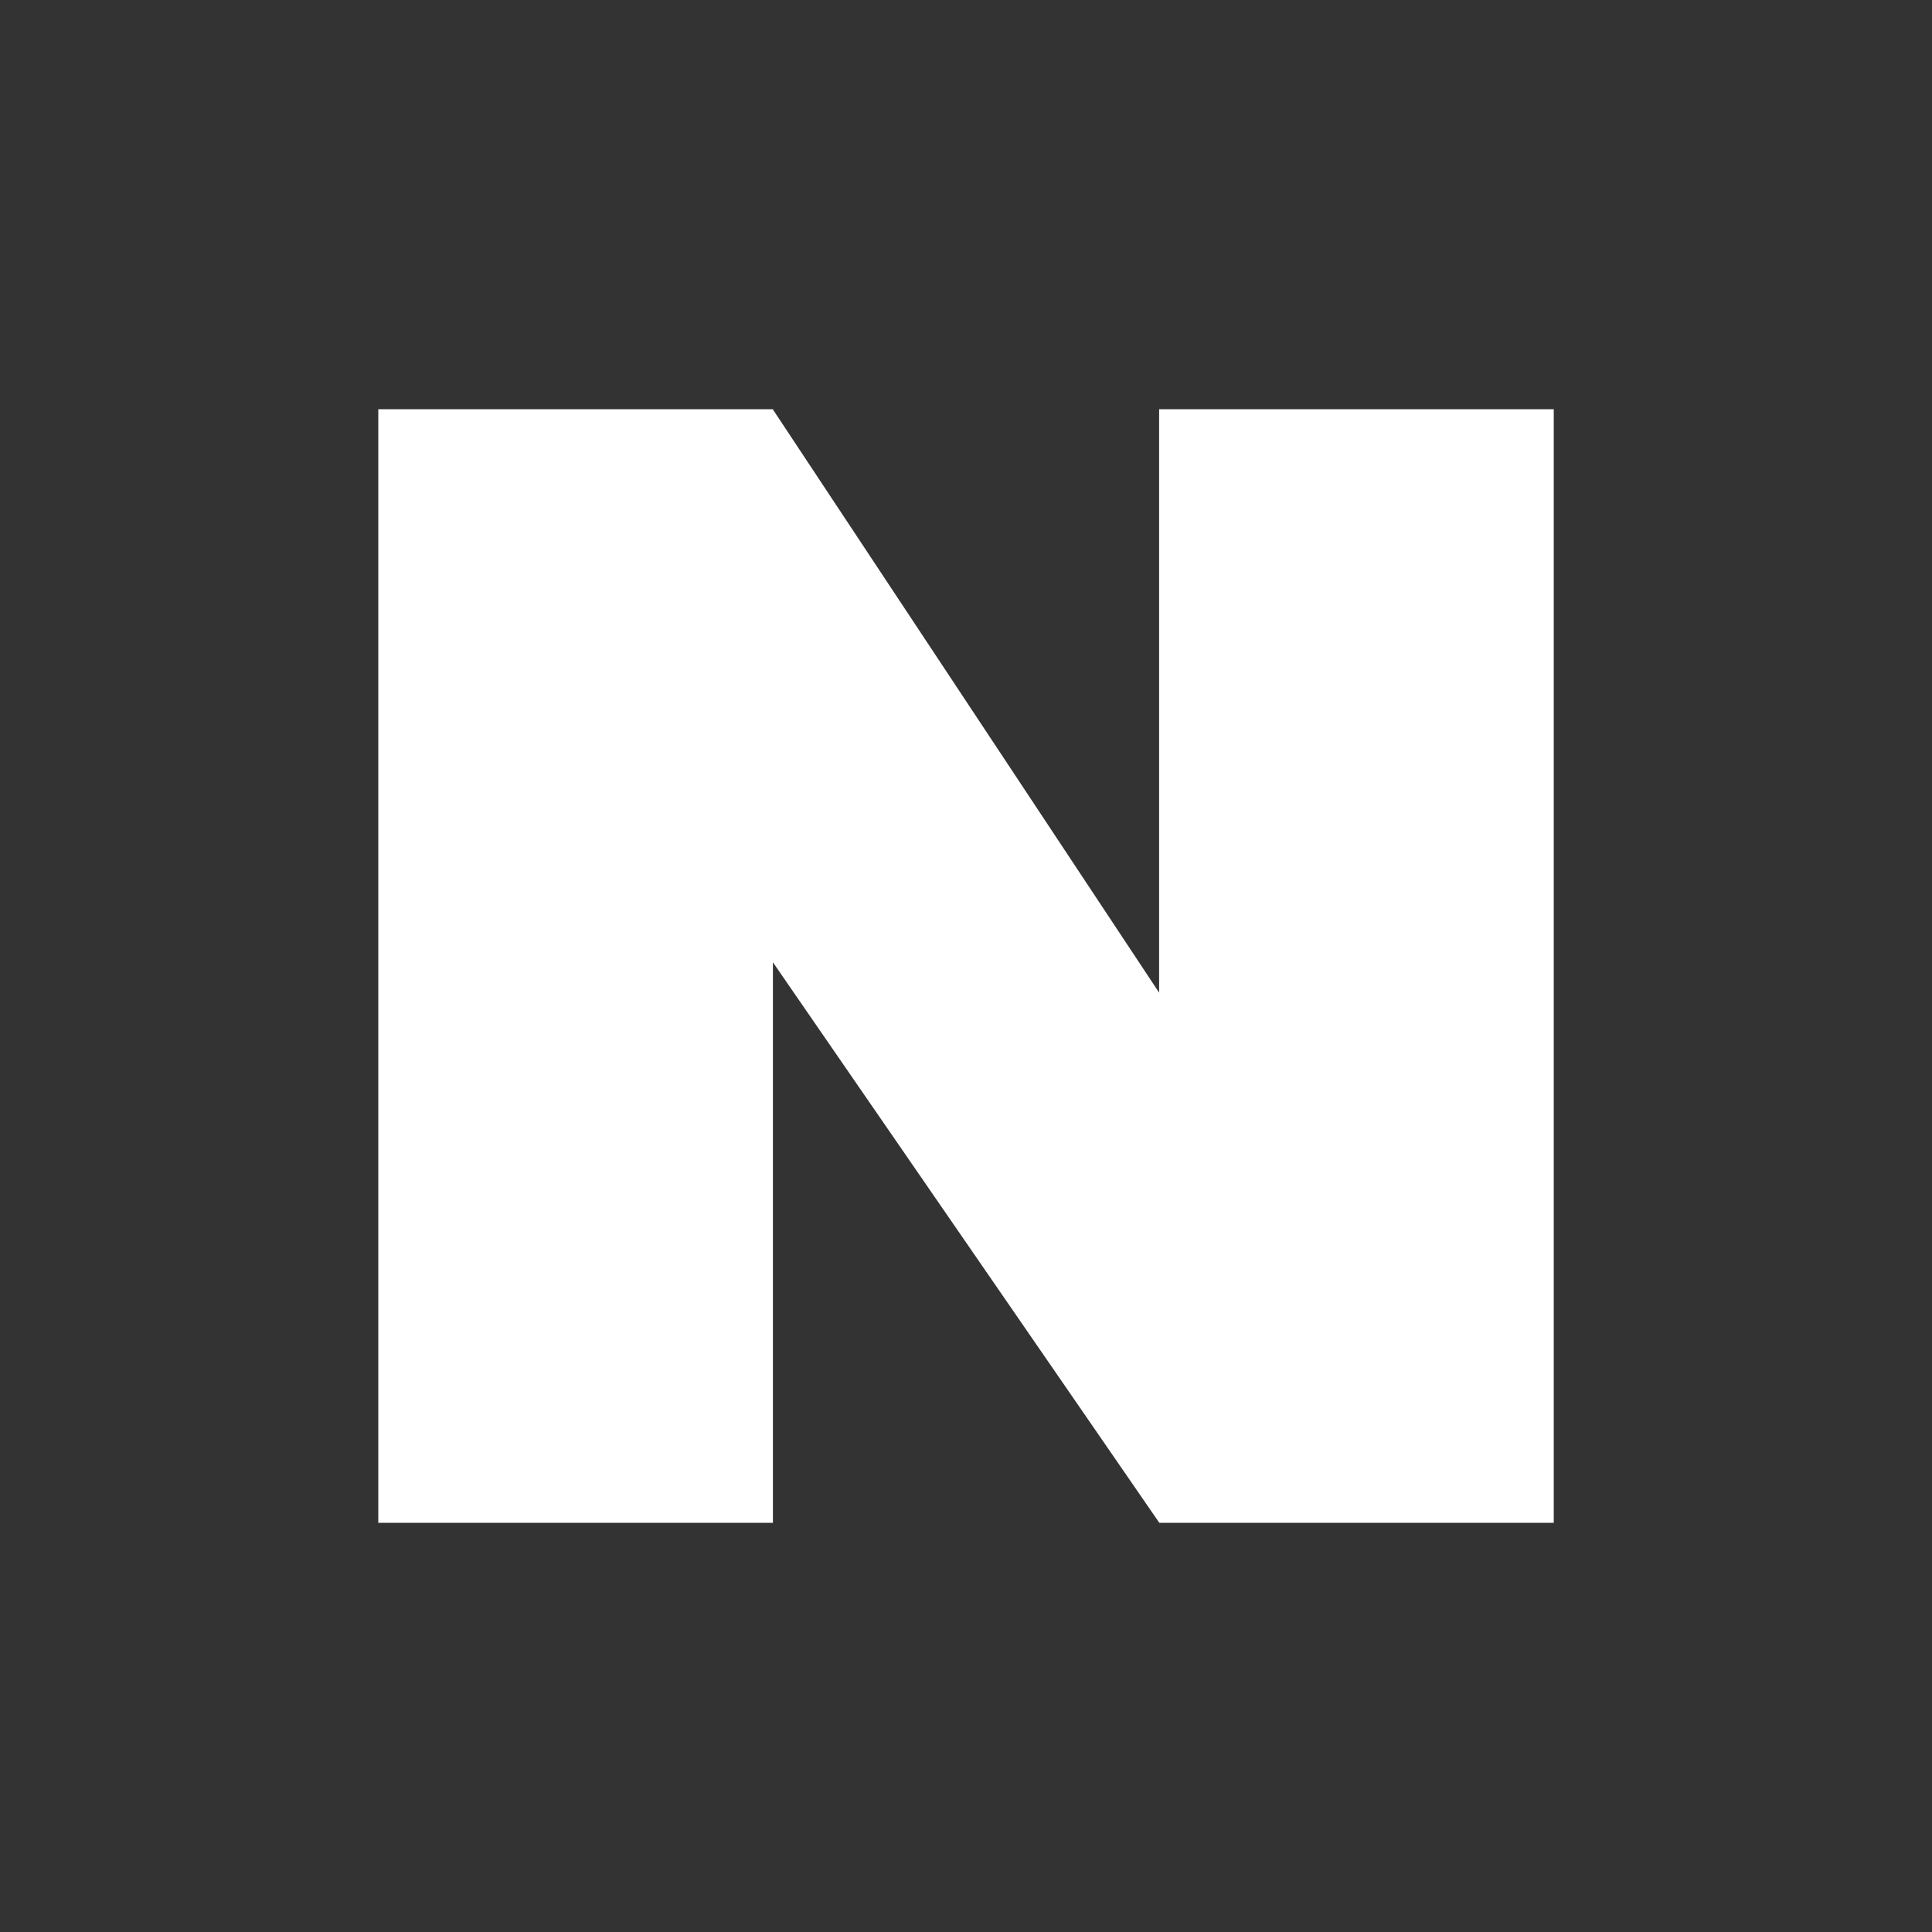 <svg xmlns="http://www.w3.org/2000/svg" xmlns:xlink="http://www.w3.org/1999/xlink" width="50" height="50" viewBox="0 0 50 50">
  <rect x="0" y="0" width="50" height="50" fill="#333333" stroke="none"/>
  <defs>
    <clipPath id="clip-path">
      <rect id="사각형_869" data-name="사각형 869" width="50" height="50" transform="translate(456 3984)" fill="#dcdcdc"/>
    </clipPath>
  </defs>
  <g id="마스크_그룹_93" data-name="마스크 그룹 93" transform="translate(-456 -3984)" clip-path="url(#clip-path)">
    <path id="sns-naver" d="M30.421,0V28.82H20.213l-10-14.506V28.82H0V0H10.208l10,15.1V0Z" transform="translate(465.79 3994.59)" fill="#fff"/>
  </g>
</svg>
